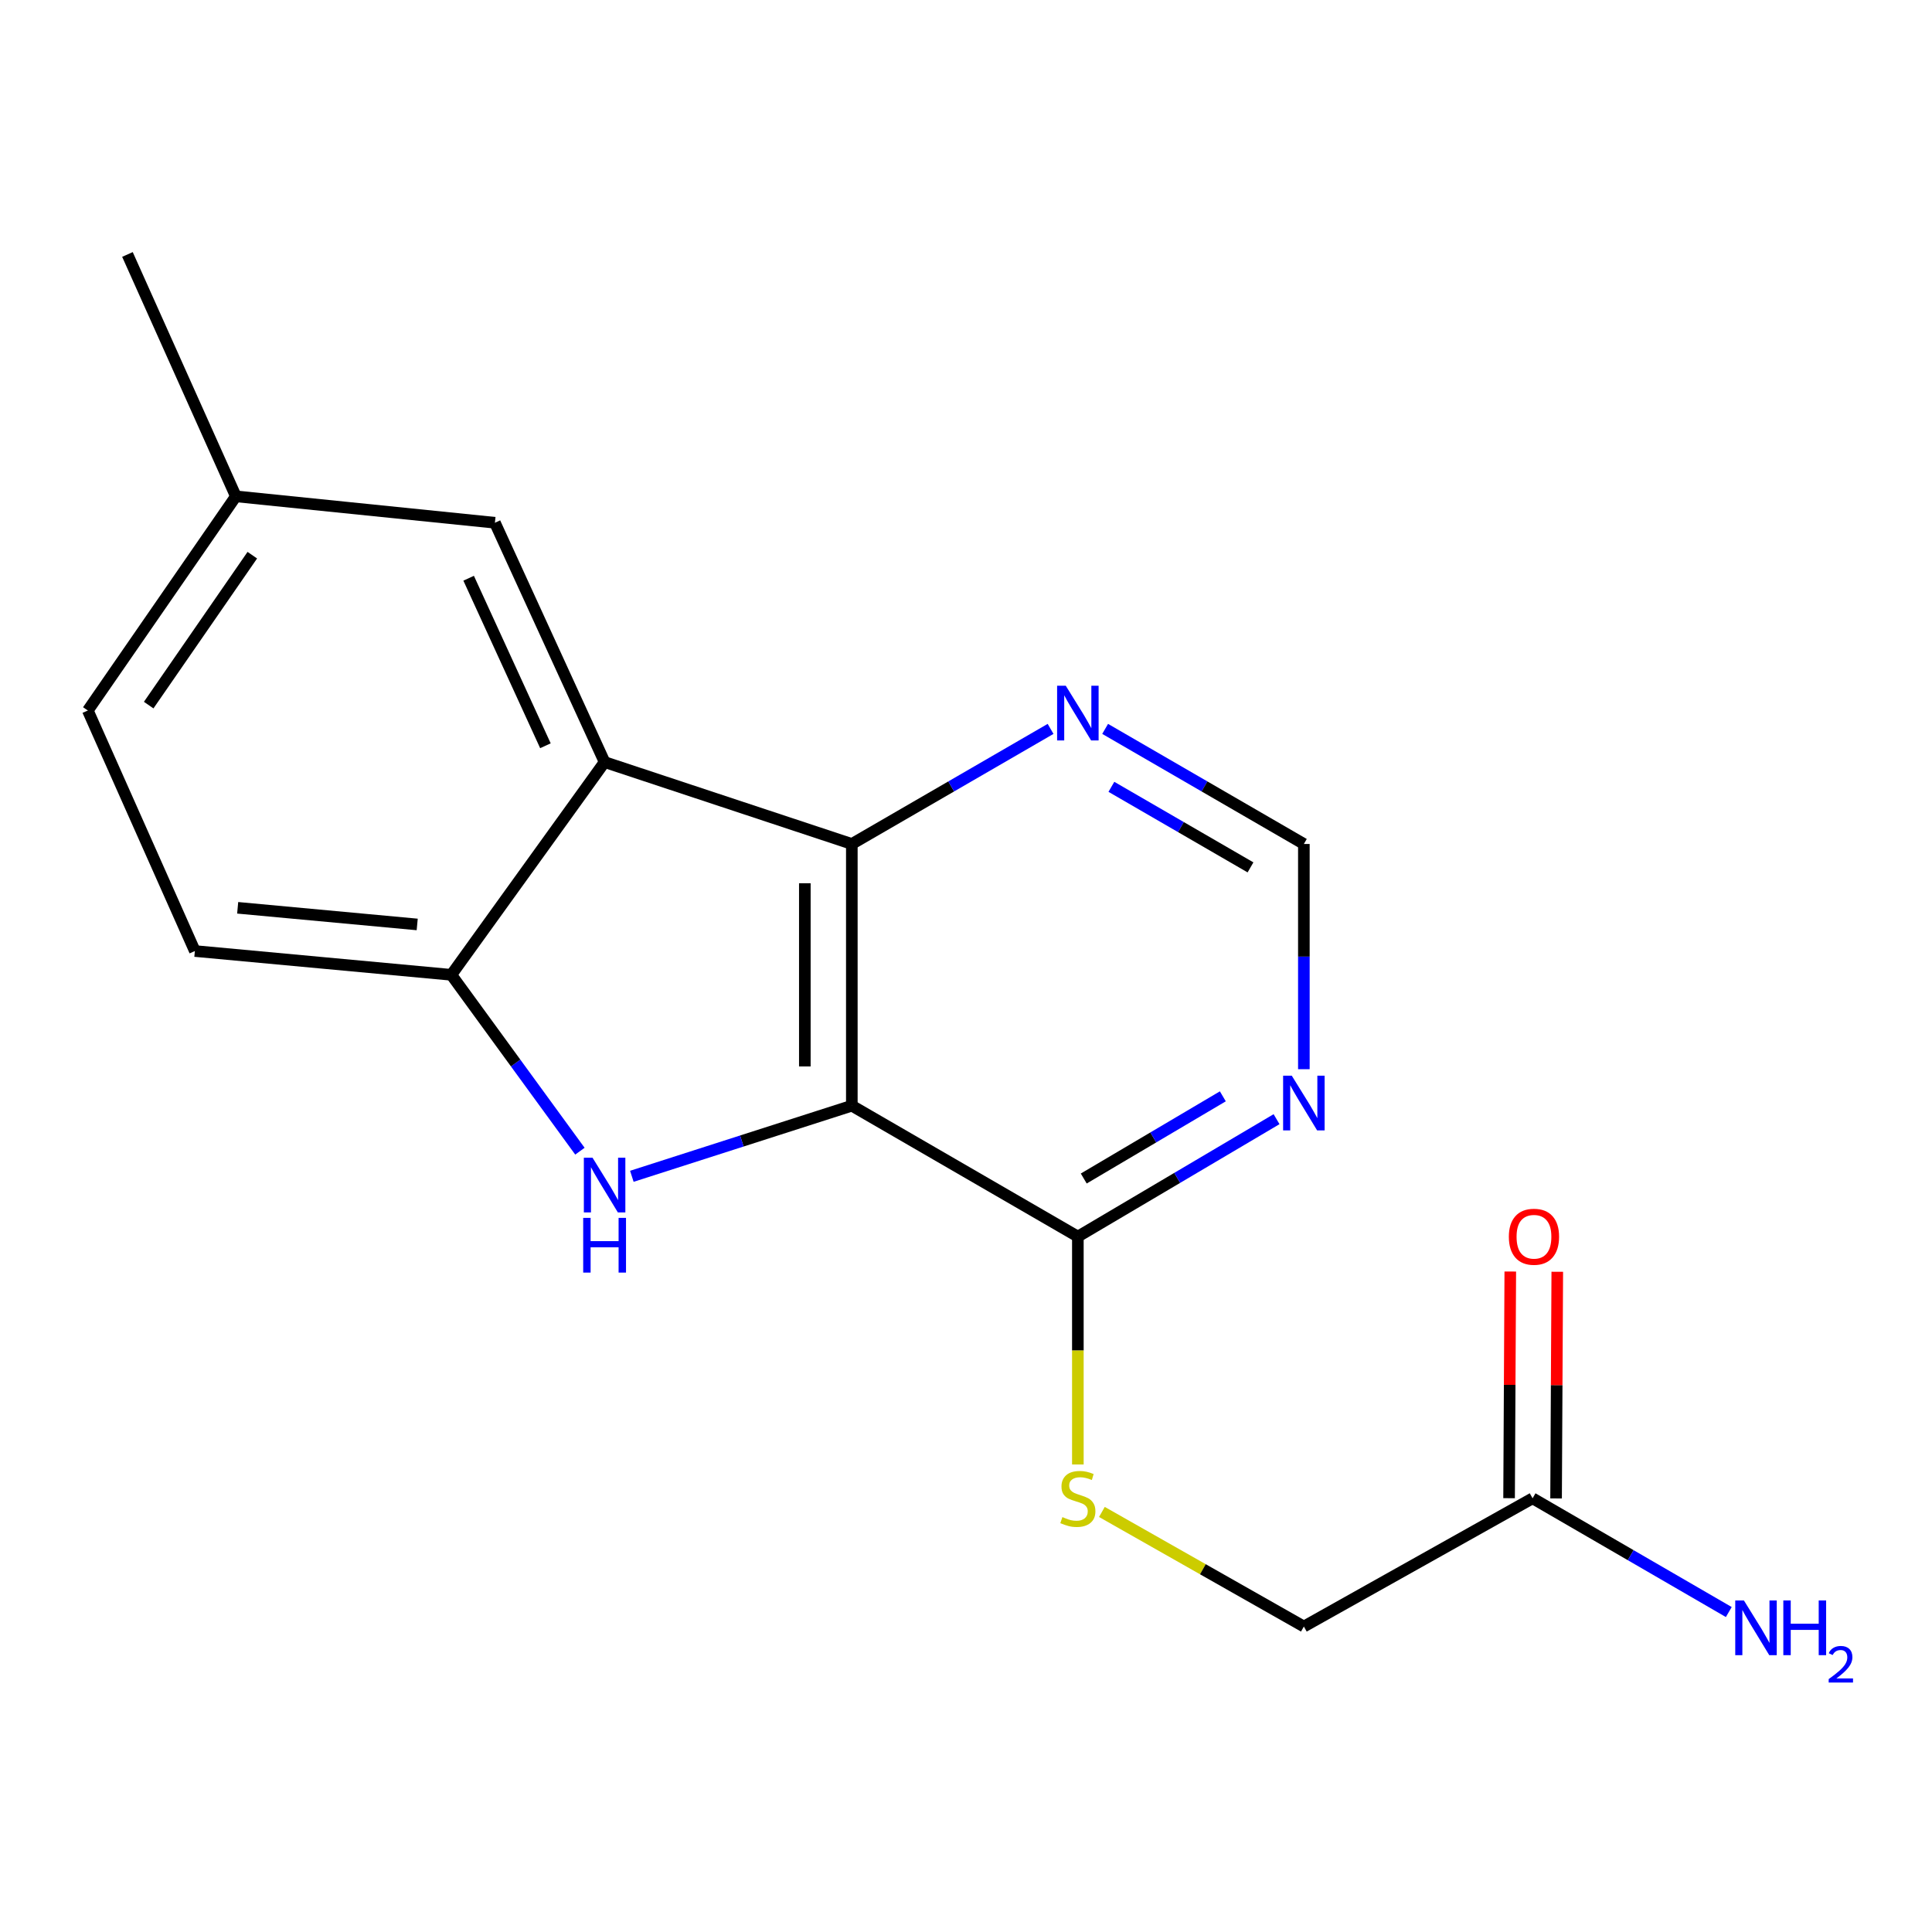 <?xml version='1.0' encoding='iso-8859-1'?>
<svg version='1.1' baseProfile='full'
              xmlns='http://www.w3.org/2000/svg'
                      xmlns:rdkit='http://www.rdkit.org/xml'
                      xmlns:xlink='http://www.w3.org/1999/xlink'
                  xml:space='preserve'
width='1000px' height='1000px' viewBox='0 0 1000 1000'>
<!-- END OF HEADER -->
<rect style='opacity:1.0;fill:#FFFFFF;stroke:none' width='1000' height='1000' x='0' y='0'> </rect>
<path class='bond-0' d='M 440.907,572.309 L 383.974,590.581' style='fill:none;fill-rule:evenodd;stroke:#000000;stroke-width:6px;stroke-linecap:butt;stroke-linejoin:miter;stroke-opacity:1' />
<path class='bond-0' d='M 383.974,590.581 L 327.041,608.853' style='fill:none;fill-rule:evenodd;stroke:#0000FF;stroke-width:6px;stroke-linecap:butt;stroke-linejoin:miter;stroke-opacity:1' />
<path class='bond-1' d='M 440.907,572.309 L 440.907,436.843' style='fill:none;fill-rule:evenodd;stroke:#000000;stroke-width:6px;stroke-linecap:butt;stroke-linejoin:miter;stroke-opacity:1' />
<path class='bond-1' d='M 416.581,551.989 L 416.581,457.162' style='fill:none;fill-rule:evenodd;stroke:#000000;stroke-width:6px;stroke-linecap:butt;stroke-linejoin:miter;stroke-opacity:1' />
<path class='bond-4' d='M 440.907,572.309 L 557.899,640.055' style='fill:none;fill-rule:evenodd;stroke:#000000;stroke-width:6px;stroke-linecap:butt;stroke-linejoin:miter;stroke-opacity:1' />
<path class='bond-3' d='M 300.164,595.852 L 266.888,550.207' style='fill:none;fill-rule:evenodd;stroke:#0000FF;stroke-width:6px;stroke-linecap:butt;stroke-linejoin:miter;stroke-opacity:1' />
<path class='bond-3' d='M 266.888,550.207 L 233.613,504.562' style='fill:none;fill-rule:evenodd;stroke:#000000;stroke-width:6px;stroke-linecap:butt;stroke-linejoin:miter;stroke-opacity:1' />
<path class='bond-2' d='M 440.907,436.843 L 312.941,394.449' style='fill:none;fill-rule:evenodd;stroke:#000000;stroke-width:6px;stroke-linecap:butt;stroke-linejoin:miter;stroke-opacity:1' />
<path class='bond-6' d='M 440.907,436.843 L 492.343,407.057' style='fill:none;fill-rule:evenodd;stroke:#000000;stroke-width:6px;stroke-linecap:butt;stroke-linejoin:miter;stroke-opacity:1' />
<path class='bond-6' d='M 492.343,407.057 L 543.779,377.272' style='fill:none;fill-rule:evenodd;stroke:#0000FF;stroke-width:6px;stroke-linecap:butt;stroke-linejoin:miter;stroke-opacity:1' />
<path class='bond-8' d='M 312.941,394.449 L 256.168,270.577' style='fill:none;fill-rule:evenodd;stroke:#000000;stroke-width:6px;stroke-linecap:butt;stroke-linejoin:miter;stroke-opacity:1' />
<path class='bond-8' d='M 282.311,386.003 L 242.57,299.293' style='fill:none;fill-rule:evenodd;stroke:#000000;stroke-width:6px;stroke-linecap:butt;stroke-linejoin:miter;stroke-opacity:1' />
<path class='bond-18' d='M 312.941,394.449 L 233.613,504.562' style='fill:none;fill-rule:evenodd;stroke:#000000;stroke-width:6px;stroke-linecap:butt;stroke-linejoin:miter;stroke-opacity:1' />
<path class='bond-11' d='M 233.613,504.562 L 100.863,492.251' style='fill:none;fill-rule:evenodd;stroke:#000000;stroke-width:6px;stroke-linecap:butt;stroke-linejoin:miter;stroke-opacity:1' />
<path class='bond-11' d='M 215.946,478.494 L 123.022,469.876' style='fill:none;fill-rule:evenodd;stroke:#000000;stroke-width:6px;stroke-linecap:butt;stroke-linejoin:miter;stroke-opacity:1' />
<path class='bond-5' d='M 557.899,640.055 L 609.32,609.67' style='fill:none;fill-rule:evenodd;stroke:#000000;stroke-width:6px;stroke-linecap:butt;stroke-linejoin:miter;stroke-opacity:1' />
<path class='bond-5' d='M 609.32,609.67 L 660.741,579.284' style='fill:none;fill-rule:evenodd;stroke:#0000FF;stroke-width:6px;stroke-linecap:butt;stroke-linejoin:miter;stroke-opacity:1' />
<path class='bond-5' d='M 560.95,609.997 L 596.945,588.727' style='fill:none;fill-rule:evenodd;stroke:#000000;stroke-width:6px;stroke-linecap:butt;stroke-linejoin:miter;stroke-opacity:1' />
<path class='bond-5' d='M 596.945,588.727 L 632.939,567.457' style='fill:none;fill-rule:evenodd;stroke:#0000FF;stroke-width:6px;stroke-linecap:butt;stroke-linejoin:miter;stroke-opacity:1' />
<path class='bond-7' d='M 557.899,640.055 L 557.899,699.035' style='fill:none;fill-rule:evenodd;stroke:#000000;stroke-width:6px;stroke-linecap:butt;stroke-linejoin:miter;stroke-opacity:1' />
<path class='bond-7' d='M 557.899,699.035 L 557.899,758.015' style='fill:none;fill-rule:evenodd;stroke:#CCCC00;stroke-width:6px;stroke-linecap:butt;stroke-linejoin:miter;stroke-opacity:1' />
<path class='bond-9' d='M 674.878,553.418 L 674.878,495.13' style='fill:none;fill-rule:evenodd;stroke:#0000FF;stroke-width:6px;stroke-linecap:butt;stroke-linejoin:miter;stroke-opacity:1' />
<path class='bond-9' d='M 674.878,495.13 L 674.878,436.843' style='fill:none;fill-rule:evenodd;stroke:#000000;stroke-width:6px;stroke-linecap:butt;stroke-linejoin:miter;stroke-opacity:1' />
<path class='bond-19' d='M 572.018,377.273 L 623.448,407.058' style='fill:none;fill-rule:evenodd;stroke:#0000FF;stroke-width:6px;stroke-linecap:butt;stroke-linejoin:miter;stroke-opacity:1' />
<path class='bond-19' d='M 623.448,407.058 L 674.878,436.843' style='fill:none;fill-rule:evenodd;stroke:#000000;stroke-width:6px;stroke-linecap:butt;stroke-linejoin:miter;stroke-opacity:1' />
<path class='bond-19' d='M 575.256,407.259 L 611.257,428.108' style='fill:none;fill-rule:evenodd;stroke:#0000FF;stroke-width:6px;stroke-linecap:butt;stroke-linejoin:miter;stroke-opacity:1' />
<path class='bond-19' d='M 611.257,428.108 L 647.258,448.957' style='fill:none;fill-rule:evenodd;stroke:#000000;stroke-width:6px;stroke-linecap:butt;stroke-linejoin:miter;stroke-opacity:1' />
<path class='bond-13' d='M 570.341,782.581 L 622.61,812.235' style='fill:none;fill-rule:evenodd;stroke:#CCCC00;stroke-width:6px;stroke-linecap:butt;stroke-linejoin:miter;stroke-opacity:1' />
<path class='bond-13' d='M 622.61,812.235 L 674.878,841.89' style='fill:none;fill-rule:evenodd;stroke:#000000;stroke-width:6px;stroke-linecap:butt;stroke-linejoin:miter;stroke-opacity:1' />
<path class='bond-15' d='M 256.168,270.577 L 122.08,256.901' style='fill:none;fill-rule:evenodd;stroke:#000000;stroke-width:6px;stroke-linecap:butt;stroke-linejoin:miter;stroke-opacity:1' />
<path class='bond-10' d='M 793.262,775.522 L 674.878,841.89' style='fill:none;fill-rule:evenodd;stroke:#000000;stroke-width:6px;stroke-linecap:butt;stroke-linejoin:miter;stroke-opacity:1' />
<path class='bond-12' d='M 805.425,775.586 L 805.735,716.926' style='fill:none;fill-rule:evenodd;stroke:#000000;stroke-width:6px;stroke-linecap:butt;stroke-linejoin:miter;stroke-opacity:1' />
<path class='bond-12' d='M 805.735,716.926 L 806.045,658.266' style='fill:none;fill-rule:evenodd;stroke:#FF0000;stroke-width:6px;stroke-linecap:butt;stroke-linejoin:miter;stroke-opacity:1' />
<path class='bond-12' d='M 781.099,775.457 L 781.41,716.798' style='fill:none;fill-rule:evenodd;stroke:#000000;stroke-width:6px;stroke-linecap:butt;stroke-linejoin:miter;stroke-opacity:1' />
<path class='bond-12' d='M 781.41,716.798 L 781.72,658.138' style='fill:none;fill-rule:evenodd;stroke:#FF0000;stroke-width:6px;stroke-linecap:butt;stroke-linejoin:miter;stroke-opacity:1' />
<path class='bond-14' d='M 793.262,775.522 L 844.042,804.956' style='fill:none;fill-rule:evenodd;stroke:#000000;stroke-width:6px;stroke-linecap:butt;stroke-linejoin:miter;stroke-opacity:1' />
<path class='bond-14' d='M 844.042,804.956 L 894.821,834.39' style='fill:none;fill-rule:evenodd;stroke:#0000FF;stroke-width:6px;stroke-linecap:butt;stroke-linejoin:miter;stroke-opacity:1' />
<path class='bond-16' d='M 100.863,492.251 L 45.455,367.758' style='fill:none;fill-rule:evenodd;stroke:#000000;stroke-width:6px;stroke-linecap:butt;stroke-linejoin:miter;stroke-opacity:1' />
<path class='bond-17' d='M 122.08,256.901 L 65.969,131.706' style='fill:none;fill-rule:evenodd;stroke:#000000;stroke-width:6px;stroke-linecap:butt;stroke-linejoin:miter;stroke-opacity:1' />
<path class='bond-20' d='M 122.08,256.901 L 45.455,367.758' style='fill:none;fill-rule:evenodd;stroke:#000000;stroke-width:6px;stroke-linecap:butt;stroke-linejoin:miter;stroke-opacity:1' />
<path class='bond-20' d='M 130.597,287.361 L 76.959,364.961' style='fill:none;fill-rule:evenodd;stroke:#000000;stroke-width:6px;stroke-linecap:butt;stroke-linejoin:miter;stroke-opacity:1' />
<path  class='atom-1' d='M 306.681 599.218
L 315.961 614.218
Q 316.881 615.698, 318.361 618.378
Q 319.841 621.058, 319.921 621.218
L 319.921 599.218
L 323.681 599.218
L 323.681 627.538
L 319.801 627.538
L 309.841 611.138
Q 308.681 609.218, 307.441 607.018
Q 306.241 604.818, 305.881 604.138
L 305.881 627.538
L 302.201 627.538
L 302.201 599.218
L 306.681 599.218
' fill='#0000FF'/>
<path  class='atom-1' d='M 301.861 630.37
L 305.701 630.37
L 305.701 642.41
L 320.181 642.41
L 320.181 630.37
L 324.021 630.37
L 324.021 658.69
L 320.181 658.69
L 320.181 645.61
L 305.701 645.61
L 305.701 658.69
L 301.861 658.69
L 301.861 630.37
' fill='#0000FF'/>
<path  class='atom-6' d='M 668.618 556.77
L 677.898 571.77
Q 678.818 573.25, 680.298 575.93
Q 681.778 578.61, 681.858 578.77
L 681.858 556.77
L 685.618 556.77
L 685.618 585.09
L 681.738 585.09
L 671.778 568.69
Q 670.618 566.77, 669.378 564.57
Q 668.178 562.37, 667.818 561.69
L 667.818 585.09
L 664.138 585.09
L 664.138 556.77
L 668.618 556.77
' fill='#0000FF'/>
<path  class='atom-7' d='M 551.639 354.936
L 560.919 369.936
Q 561.839 371.416, 563.319 374.096
Q 564.799 376.776, 564.879 376.936
L 564.879 354.936
L 568.639 354.936
L 568.639 383.256
L 564.759 383.256
L 554.799 366.856
Q 553.639 364.936, 552.399 362.736
Q 551.199 360.536, 550.839 359.856
L 550.839 383.256
L 547.159 383.256
L 547.159 354.936
L 551.639 354.936
' fill='#0000FF'/>
<path  class='atom-8' d='M 549.899 785.242
Q 550.219 785.362, 551.539 785.922
Q 552.859 786.482, 554.299 786.842
Q 555.779 787.162, 557.219 787.162
Q 559.899 787.162, 561.459 785.882
Q 563.019 784.562, 563.019 782.282
Q 563.019 780.722, 562.219 779.762
Q 561.459 778.802, 560.259 778.282
Q 559.059 777.762, 557.059 777.162
Q 554.539 776.402, 553.019 775.682
Q 551.539 774.962, 550.459 773.442
Q 549.419 771.922, 549.419 769.362
Q 549.419 765.802, 551.819 763.602
Q 554.259 761.402, 559.059 761.402
Q 562.339 761.402, 566.059 762.962
L 565.139 766.042
Q 561.739 764.642, 559.179 764.642
Q 556.419 764.642, 554.899 765.802
Q 553.379 766.922, 553.419 768.882
Q 553.419 770.402, 554.179 771.322
Q 554.979 772.242, 556.099 772.762
Q 557.259 773.282, 559.179 773.882
Q 561.739 774.682, 563.259 775.482
Q 564.779 776.282, 565.859 777.922
Q 566.979 779.522, 566.979 782.282
Q 566.979 786.202, 564.339 788.322
Q 561.739 790.402, 557.379 790.402
Q 554.859 790.402, 552.939 789.842
Q 551.059 789.322, 548.819 788.402
L 549.899 785.242
' fill='#CCCC00'/>
<path  class='atom-13' d='M 780.978 640.135
Q 780.978 633.335, 784.338 629.535
Q 787.698 625.735, 793.978 625.735
Q 800.258 625.735, 803.618 629.535
Q 806.978 633.335, 806.978 640.135
Q 806.978 647.015, 803.578 650.935
Q 800.178 654.815, 793.978 654.815
Q 787.738 654.815, 784.338 650.935
Q 780.978 647.055, 780.978 640.135
M 793.978 651.615
Q 798.298 651.615, 800.618 648.735
Q 802.978 645.815, 802.978 640.135
Q 802.978 634.575, 800.618 631.775
Q 798.298 628.935, 793.978 628.935
Q 789.658 628.935, 787.298 631.735
Q 784.978 634.535, 784.978 640.135
Q 784.978 645.855, 787.298 648.735
Q 789.658 651.615, 793.978 651.615
' fill='#FF0000'/>
<path  class='atom-15' d='M 902.643 828.392
L 911.923 843.392
Q 912.843 844.872, 914.323 847.552
Q 915.803 850.232, 915.883 850.392
L 915.883 828.392
L 919.643 828.392
L 919.643 856.712
L 915.763 856.712
L 905.803 840.312
Q 904.643 838.392, 903.403 836.192
Q 902.203 833.992, 901.843 833.312
L 901.843 856.712
L 898.163 856.712
L 898.163 828.392
L 902.643 828.392
' fill='#0000FF'/>
<path  class='atom-15' d='M 923.043 828.392
L 926.883 828.392
L 926.883 840.432
L 941.363 840.432
L 941.363 828.392
L 945.203 828.392
L 945.203 856.712
L 941.363 856.712
L 941.363 843.632
L 926.883 843.632
L 926.883 856.712
L 923.043 856.712
L 923.043 828.392
' fill='#0000FF'/>
<path  class='atom-15' d='M 946.576 855.718
Q 947.262 853.95, 948.899 852.973
Q 950.536 851.97, 952.806 851.97
Q 955.631 851.97, 957.215 853.501
Q 958.799 855.032, 958.799 857.751
Q 958.799 860.523, 956.74 863.11
Q 954.707 865.698, 950.483 868.76
L 959.116 868.76
L 959.116 870.872
L 946.523 870.872
L 946.523 869.103
Q 950.008 866.622, 952.067 864.774
Q 954.153 862.926, 955.156 861.262
Q 956.159 859.599, 956.159 857.883
Q 956.159 856.088, 955.261 855.085
Q 954.364 854.082, 952.806 854.082
Q 951.301 854.082, 950.298 854.689
Q 949.295 855.296, 948.582 856.642
L 946.576 855.718
' fill='#0000FF'/>
</svg>
